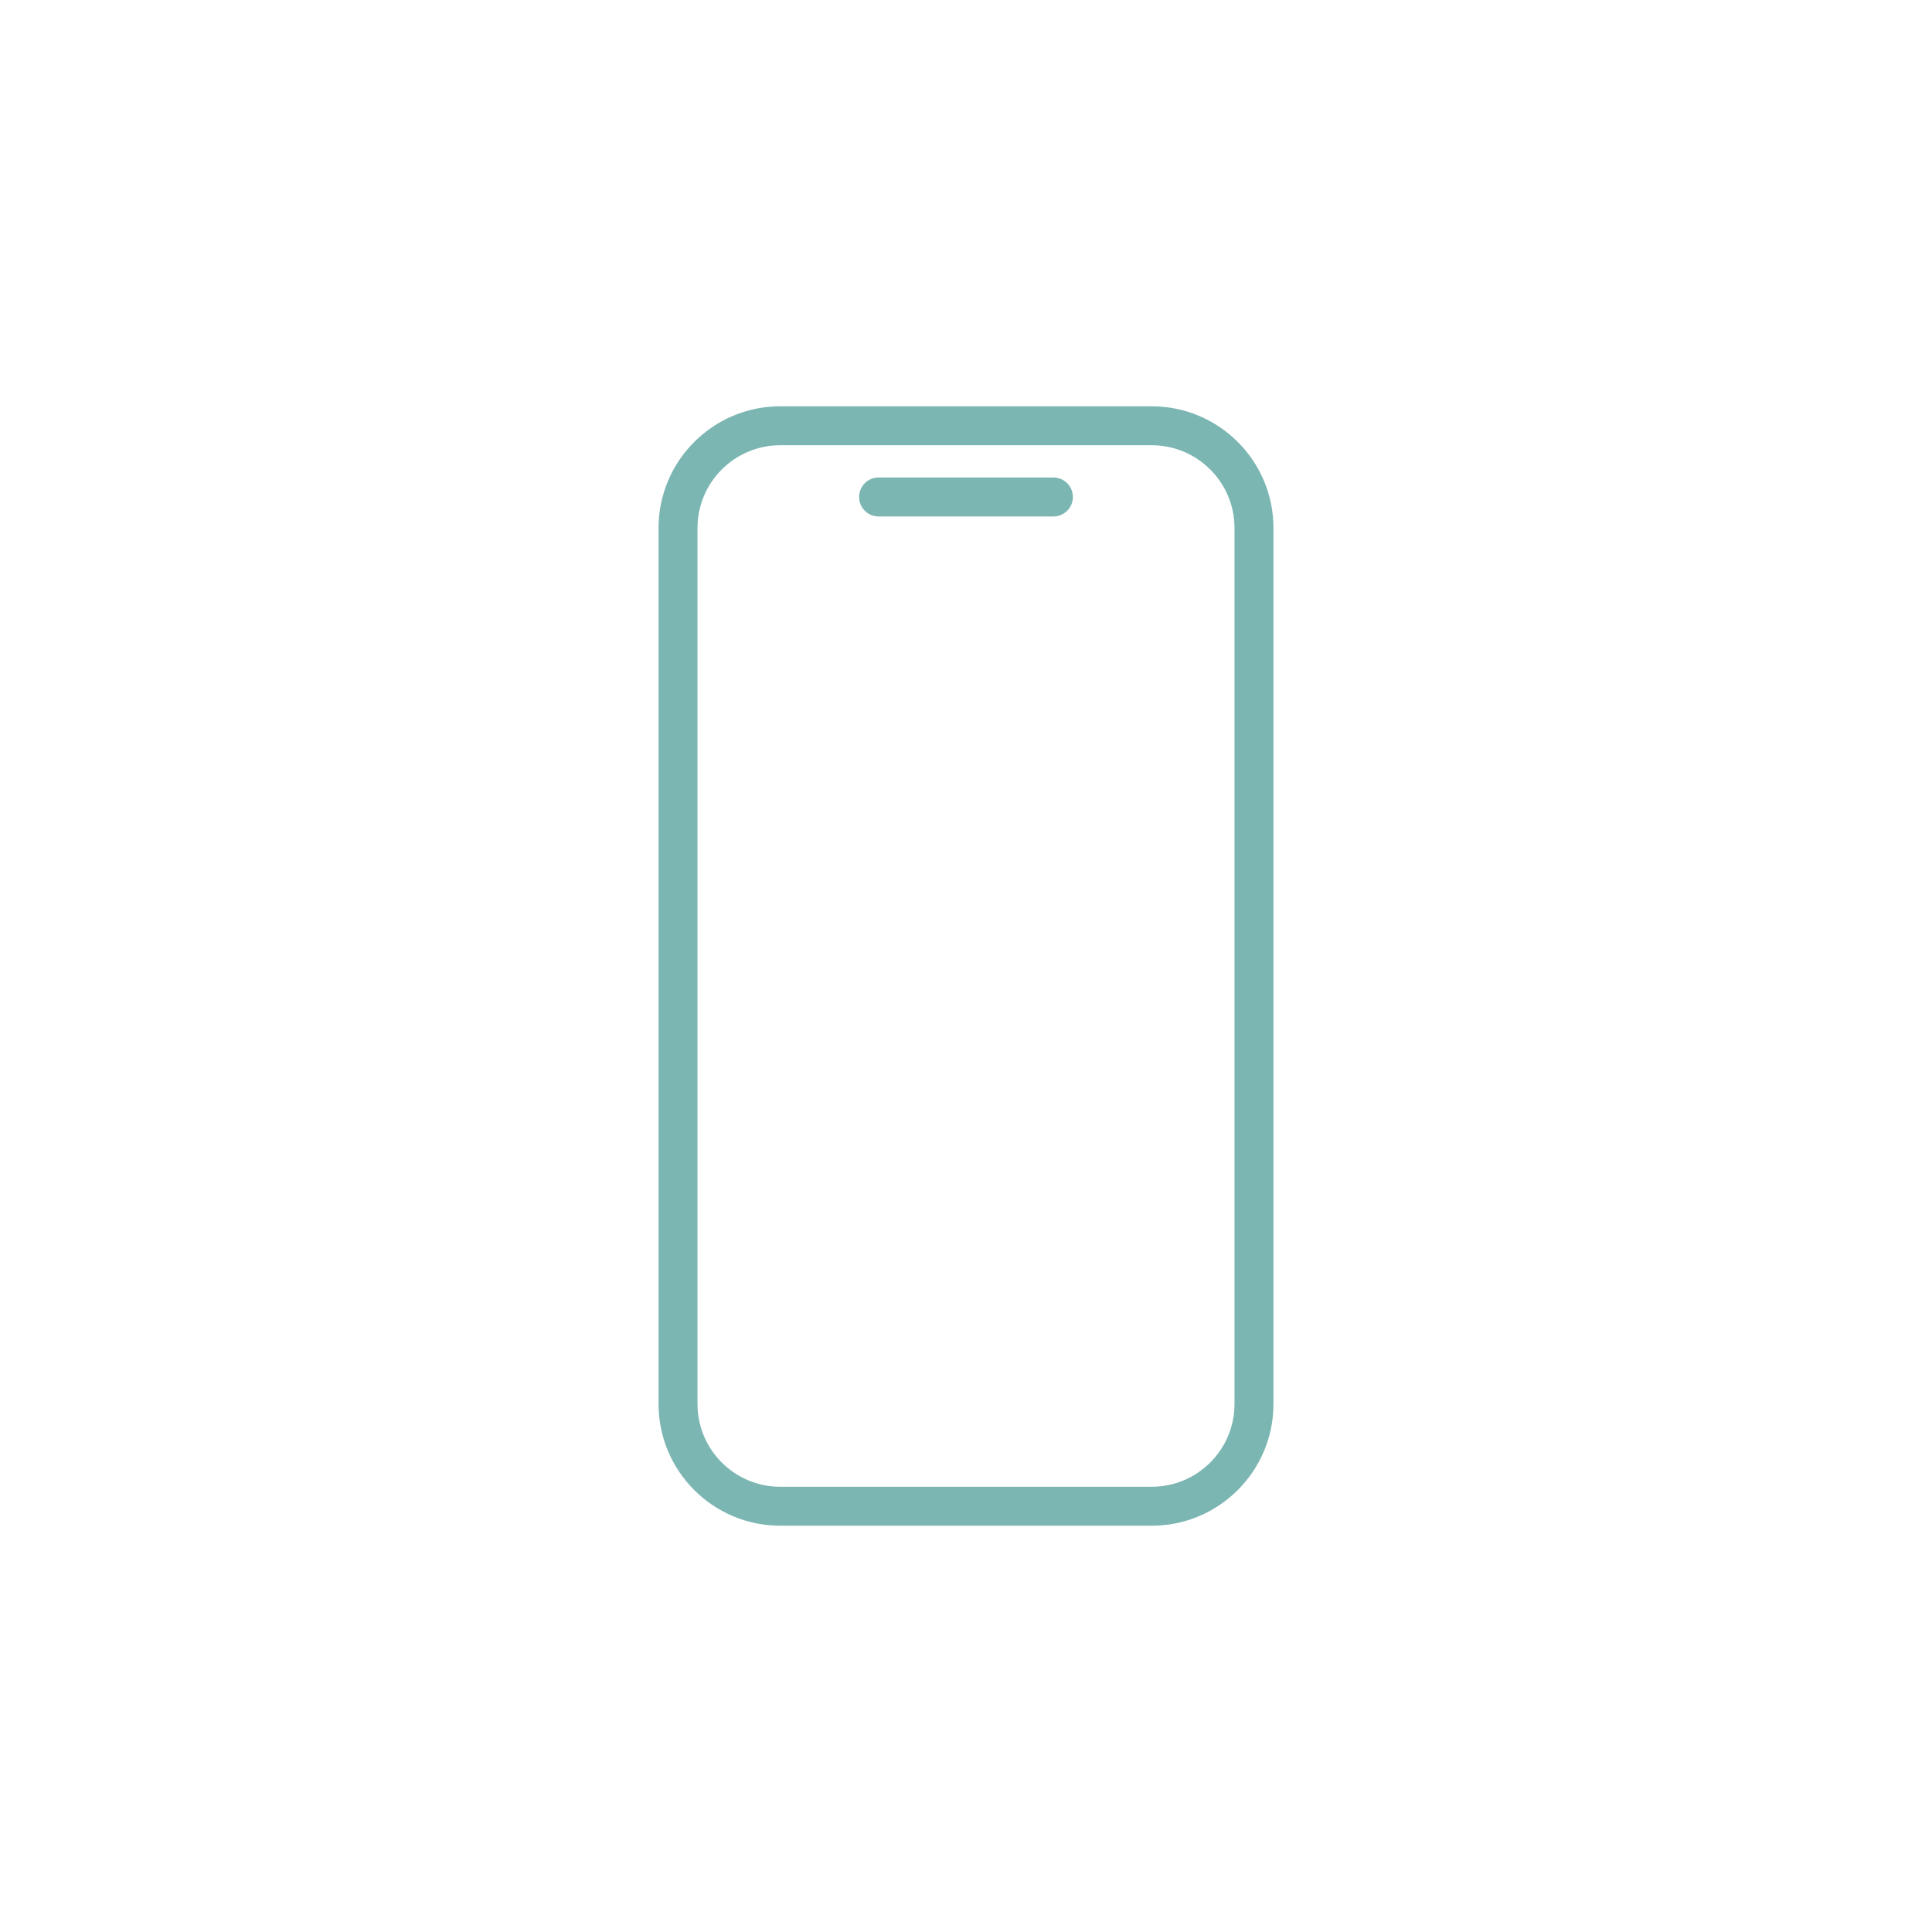 <?xml version="1.0" standalone="no"?>
<!DOCTYPE svg PUBLIC "-//W3C//DTD SVG 1.1//EN" "http://www.w3.org/Graphics/SVG/1.1/DTD/svg11.dtd">
<svg xmlns="http://www.w3.org/2000/svg" id="_ëÎÓÈ_1" data-name="ëÎÓÈ 1" viewBox="0 0 500 500" width="500" height="500">
  <defs>
    <style>
      .cls-1 {
        fill: #7cb6b2;
      }
    </style>
  </defs>
  <path class="cls-1" d="M298.084,394.853h-96.167c-17.361,0-31.487-14.124-31.487-31.487v-226.735c0-17.36,14.126-31.484,31.487-31.484h96.167c17.361,0,31.486,14.124,31.486,31.484v226.735c0,17.363-14.125,31.487-31.486,31.487ZM201.917,115.231c-11.802,0-21.403,9.6-21.403,21.4v226.735c0,11.803,9.601,21.403,21.403,21.403h96.167c11.8,0,21.402-9.6,21.402-21.403v-226.735c0-11.8-9.601-21.4-21.402-21.4h-96.167Z"/>
  <path class="cls-1" d="M272.621,133.66h-45.242c-2.784,0-5.042-2.257-5.042-5.042s2.258-5.042,5.042-5.042h45.242c2.784,0,5.042,2.257,5.042,5.042s-2.258,5.042-5.042,5.042Z"/>
</svg>
